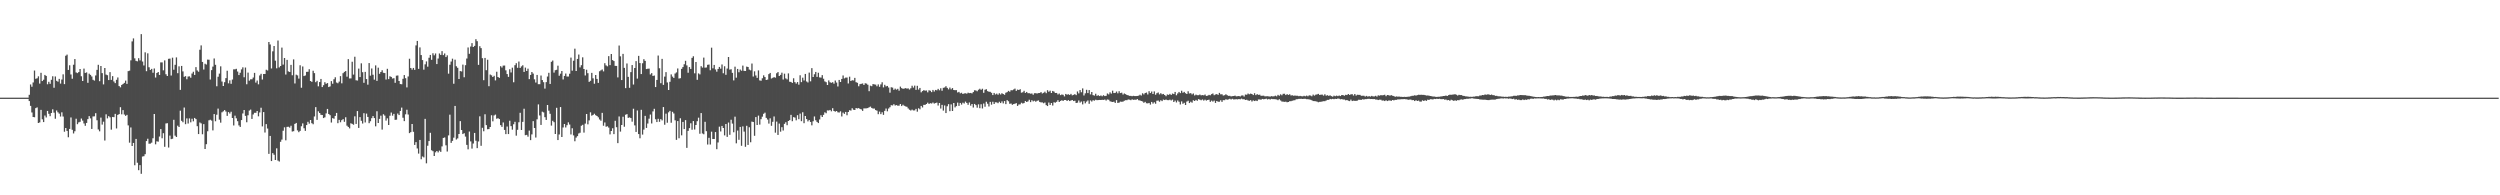 <?xml version="1.0" encoding="UTF-8"?>
<svg xmlns="http://www.w3.org/2000/svg" width="1920" height="150">
  <path d="M0 75.000h1v1.000H0zM1 75.000h1v1.000H1zM2 75.000h1v1.000H2zM3 75.000h1v1.000H3zM4 75.000h1v1.000H4zM5 75.000h1v1.000H5zM6 75.000h1v1.000H6zM7 75.000h1v1.000H7zM8 75.000h1v1.000H8zM9 75.000h1v1.000H9zM10 75.000h1v1.000H10zM11 75.000h1v1.000H11zM12 75.000h1v1.000H12zM13 75.000h1v1.000H13zM14 75.000h1v1.000H14zM15 75.000h1v1.000H15zM16 75.000h1v1.000H16zM17 75.000h1v1.000H17zM18 75.000h1v1.000H18zM19 75.000h1v1.000H19zM20 75.000h1v1.000H20zM21 75.000h1v1.000H21zM22 72.795h1v4.821H22zM23 64.864h1v16.419H23zM24 66.624h1v19.736H24zM25 63.309h1v26.545H25zM26 54.145h1v35.920H26zM27 60.519h1v22.513H27zM28 60.087h1v22.398H28zM29 58.639h1v35.806H29zM30 64.211h1v29.779H30zM31 55.911h1v28.476H31zM32 62.271h1v29.396H32zM33 61.256h1v32.506H33zM34 57.559h1v31.175H34zM35 58.333h1v31.861H35zM36 64.727h1v20.475H36zM37 62.838h1v24.542H37zM38 64.374h1v24.891H38zM39 61.279h1v25.488H39zM40 58.568h1v25.395H40zM41 67.395h1v19.145H41zM42 58.747h1v32.457H42zM43 62.075h1v22.783H43zM44 62.743h1v23.541H44zM45 60.581h1v26.714H45zM46 64.209h1v25.302H46zM47 61.108h1v25.164H47zM48 57.062h1v32.430H48zM49 64.627h1v36.570H49zM50 42.790h1v55.494H50zM51 41.932h1v58.647H51zM52 53.716h1v51.710H52zM53 50.103h1v48.911H53zM54 57.190h1v33.012H54zM55 60.482h1v39.212H55zM56 49.693h1v52.790H56zM57 45.386h1v55.436H57zM58 55.628h1v35.536H58zM59 56.173h1v39.223H59zM60 55.369h1v38.622H60zM61 52.997h1v40.556H61zM62 58.578h1v32.431H62zM63 62.191h1v30.423H63zM64 52.709h1v42.131H64zM65 56.022h1v40.577H65zM66 55.610h1v38.787H66zM67 63.567h1v27.920H67zM68 56.562h1v32.646H68zM69 57.500h1v33.430H69zM70 58.724h1v40.315H70zM71 61.271h1v28.181H71zM72 61.908h1v27.437H72zM73 57.943h1v29.007H73zM74 53.636h1v38.750H74zM75 49.763h1v49.647H75zM76 62.356h1v38.508H76zM77 50.681h1v39.631H77zM78 56.158h1v39.520H78zM79 64.793h1v28.670H79zM80 52.227h1v55.695H80zM81 57.285h1v30.497H81zM82 57.768h1v33.138H82zM83 61.469h1v27.723H83zM84 55.394h1v34.698H84zM85 61.331h1v38.250H85zM86 58.490h1v31.313H86zM87 62.558h1v27.435H87zM88 63.862h1v23.599H88zM89 61.291h1v37.380H89zM90 59.498h1v28.792H90zM91 66.122h1v21.461H91zM92 67.069h1v15.269H92zM93 65.208h1v22.597H93zM94 64.456h1v20.141H94zM95 63.665h1v24.292H95zM96 61.927h1v27.046H96zM97 64.433h1v23.807H97zM98 54.618h1v41.706H98zM99 54.249h1v55.317H99zM100 46.321h1v51.576H100zM101 31.784h1v80.337H101zM102 29.475h1v80.298H102zM103 44.783h1v82.134H103zM104 46.732h1v59.962H104zM105 47.128h1v77.842H105zM106 44.712h1v85.992H106zM107 46.390h1v80.439H107zM108 26.211h1v107.274H108zM109 47.260h1v72.957H109zM110 50.288h1v69.695H110zM111 40.213h1v78.197H111zM112 54.665h1v53.652H112zM113 40.934h1v65.608H113zM114 51.635h1v58.758H114zM115 53.684h1v56.576H115zM116 52.883h1v56.677H116zM117 55.876h1v50.313H117zM118 52.571h1v34.976H118zM119 59.523h1v51.306H119zM120 56.069h1v52.469H120zM121 55.293h1v53.484H121zM122 57.553h1v47.331H122zM123 47.926h1v51.220H123zM124 47.934h1v58.234H124zM125 54.003h1v48.311H125zM126 46.387h1v66.367H126zM127 57.035h1v37.801H127zM128 58.371h1v36.266H128zM129 45.160h1v68.158H129zM130 44.998h1v59.139H130zM131 57.988h1v48.874H131zM132 44.294h1v62.263H132zM133 53.556h1v38.471H133zM134 49.749h1v54.442H134zM135 44.086h1v61.134H135zM136 56.223h1v40.301H136zM137 50.929h1v46.624H137zM138 69.022h1v15.947H138zM139 50.651h1v42.118H139zM140 54.858h1v39.062H140zM141 58.968h1v23.593H141zM142 58.487h1v36.915H142zM143 60.901h1v30.022H143zM144 58.767h1v36.125H144zM145 58.618h1v32.311H145zM146 59.688h1v34.245H146zM147 56.474h1v34.689H147zM148 55.112h1v38.075H148zM149 57.531h1v33.038H149zM150 51.576h1v39.930H150zM151 54.098h1v42.846H151zM152 55.098h1v47.871H152zM153 38.206h1v55.862H153zM154 34.883h1v59.882H154zM155 47.575h1v55.558H155zM156 53.383h1v41.935H156zM157 48.936h1v65.496H157zM158 49.573h1v61.189H158zM159 45.762h1v55.059H159zM160 45.871h1v46.536H160zM161 61.069h1v30.886H161zM162 53.876h1v38.762H162zM163 51.137h1v49.003H163zM164 44.914h1v42.695H164zM165 49.763h1v43.364H165zM166 66.270h1v21.832H166zM167 58.940h1v24.473H167zM168 56.505h1v35.393H168zM169 50.955h1v43.250H169zM170 62.628h1v23.622H170zM171 66.034h1v19.467H171zM172 63.111h1v21.442H172zM173 59.985h1v25.693H173zM174 54.322h1v34.671H174zM175 63.985h1v22.108H175zM176 61.718h1v25.466H176zM177 64.373h1v21.450H177zM178 61.088h1v29.555H178zM179 53.225h1v43.146H179zM180 53.258h1v35.592H180zM181 52.843h1v38.019H181zM182 54.914h1v38.188H182zM183 57.628h1v38.684H183zM184 55.841h1v41.639H184zM185 53.314h1v38.911H185zM186 51.709h1v35.413H186zM187 59.323h1v25.149H187zM188 51.860h1v37.146H188zM189 64.726h1v29.182H189zM190 55.740h1v32.776H190zM191 61.966h1v22.906H191zM192 60.945h1v23.249H192zM193 60.888h1v30.443H193zM194 59.533h1v28.374H194zM195 55.983h1v30.626H195zM196 63.439h1v23.195H196zM197 61.840h1v23.413H197zM198 64.761h1v24.567H198zM199 57.978h1v28.398H199zM200 56.699h1v26.037H200zM201 61.107h1v35.976H201zM202 56.830h1v29.240H202zM203 56.786h1v44.973H203zM204 53.538h1v41.816H204zM205 54.107h1v44.616H205zM206 32.267h1v85.896H206zM207 34.162h1v70.219H207zM208 52.587h1v71.114H208zM209 39.441h1v78.172H209zM210 35.345h1v83.492H210zM211 46.597h1v76.290H211zM212 52.477h1v61.457H212zM213 31.107h1v92.228H213zM214 51.746h1v72.285H214zM215 50.708h1v58.170H215zM216 36.558h1v70.679H216zM217 49.612h1v50.784H217zM218 44.549h1v53.244H218zM219 57.231h1v50.534H219zM220 45.989h1v51.448H220zM221 54.853h1v42.457H221zM222 55.318h1v42.662H222zM223 49.813h1v46.743H223zM224 57.809h1v43.208H224zM225 45.604h1v55.142H225zM226 64.106h1v31.086H226zM227 57.343h1v37.046H227zM228 57.894h1v42.241H228zM229 60.381h1v41.150H229zM230 50.125h1v50.376H230zM231 67.396h1v29.598H231zM232 51.027h1v43.750H232zM233 58.435h1v40.089H233zM234 57.956h1v42.574H234zM235 55.193h1v40.863H235zM236 55.079h1v38.488H236zM237 53.168h1v41.825H237zM238 62.215h1v29.924H238zM239 62.889h1v31.719H239zM240 54.327h1v41.115H240zM241 56.146h1v33.293H241zM242 63.153h1v19.124H242zM243 62.057h1v30.013H243zM244 66.300h1v19.224H244zM245 63.026h1v23.761H245zM246 60.631h1v27.524H246zM247 66.871h1v21.475H247zM248 65.441h1v25.245H248zM249 63.121h1v26.983H249zM250 64.372h1v22.740H250zM251 63.814h1v19.851H251zM252 66.891h1v20.681H252zM253 66.345h1v22.153H253zM254 62.317h1v31.798H254zM255 64.289h1v26.425H255zM256 60.858h1v30.317H256zM257 59.316h1v29.717H257zM258 63.398h1v23.315H258zM259 63.973h1v30.651H259zM260 62.674h1v29.377H260zM261 58.460h1v35.452H261zM262 63.983h1v28.330H262zM263 56.222h1v35.259H263zM264 55.189h1v38.343H264zM265 54.601h1v35.474H265zM266 58.891h1v37.620H266zM267 45.391h1v52.114H267zM268 60.257h1v38.344H268zM269 60.229h1v34.439H269zM270 47.407h1v47.749H270zM271 57.292h1v38.528H271zM272 43.570h1v45.753H272zM273 61.635h1v33.536H273zM274 61.835h1v23.476H274zM275 52.679h1v45.553H275zM276 59.206h1v30.733H276zM277 48.643h1v44.140H277zM278 55.473h1v39.374H278zM279 63.610h1v23.307H279zM280 55.213h1v38.822H280zM281 60.724h1v26.503H281zM282 65.004h1v24.807H282zM283 48.432h1v46.207H283zM284 58.088h1v35.022H284zM285 52.559h1v38.226H285zM286 57.420h1v31.727H286zM287 61.192h1v29.484H287zM288 50.221h1v46.807H288zM289 62.128h1v23.331H289zM290 51.983h1v42.486H290zM291 56.669h1v34.596H291zM292 55.317h1v33.502H292zM293 53.983h1v45.573H293zM294 55.902h1v31.840H294zM295 56.134h1v32.642H295zM296 61.107h1v31.540H296zM297 52.824h1v38.038H297zM298 60.797h1v35.179H298zM299 58.581h1v30.301H299zM300 59.068h1v27.359H300zM301 60.312h1v28.513H301zM302 60.072h1v27.355H302zM303 63.613h1v28.457H303zM304 58.096h1v33.827H304zM305 57.947h1v29.271H305zM306 62.188h1v26.170H306zM307 64.562h1v20.656H307zM308 64.737h1v17.902H308zM309 60.542h1v29.862H309zM310 57.640h1v35.399H310zM311 60.042h1v27.779H311zM312 67.137h1v17.155H312zM313 58.723h1v29.234H313zM314 45.098h1v57.151H314zM315 52.204h1v49.285H315zM316 53.510h1v41.712H316zM317 52.188h1v49.014H317zM318 53.663h1v57.638H318zM319 34.873h1v74.306H319zM320 31.427h1v82.604H320zM321 52.893h1v65.094H321zM322 36.417h1v71.041H322zM323 42.271h1v80.029H323zM324 46.135h1v74.028H324zM325 53.502h1v67.397H325zM326 49.421h1v41.856H326zM327 47.171h1v78.256H327zM328 51.195h1v60.728H328zM329 44.342h1v63.993H329zM330 42.197h1v59.798H330zM331 45.926h1v69.477H331zM332 40.919h1v75.179H332zM333 42.507h1v77.315H333zM334 41.083h1v75.919H334zM335 49.189h1v66.769H335zM336 44.928h1v72.107H336zM337 41.047h1v74.602H337zM338 42.194h1v74.439H338zM339 39.255h1v73.165H339zM340 42.356h1v63.552H340zM341 41.080h1v64.514H341zM342 43.807h1v67.827H342zM343 42.513h1v73.873H343zM344 56.562h1v47.400H344zM345 49.739h1v38.324H345zM346 47.235h1v62.486H346zM347 45.081h1v63.124H347zM348 64.304h1v41.401H348zM349 45.815h1v35.560H349zM350 50.874h1v56.293H350zM351 52.081h1v54.193H351zM352 60.681h1v42.226H352zM353 54.556h1v38.491H353zM354 54.869h1v44.991H354zM355 49.614h1v53.348H355zM356 59.362h1v42.953H356zM357 50.096h1v54.825H357zM358 44.960h1v66.313H358zM359 36.477h1v78.209H359zM360 41.338h1v59.667H360zM361 35.737h1v72.846H361zM362 33.137h1v80.994H362zM363 36.118h1v74.101H363zM364 35.224h1v66.859H364zM365 30.114h1v77.973H365zM366 31.632h1v82.109H366zM367 49.831h1v58.813H367zM368 35.495h1v53.829H368zM369 36.973h1v75.016H369zM370 44.709h1v53.467H370zM371 61.582h1v39.256H371zM372 44.468h1v43.303H372zM373 53.905h1v42.202H373zM374 45.852h1v53.427H374zM375 66.186h1v32.958H375zM376 57.221h1v40.316H376zM377 57.861h1v30.674H377zM378 59.141h1v34.063H378zM379 58.207h1v30.486H379zM380 61.757h1v26.250H380zM381 55.074h1v36.106H381zM382 59.144h1v31.649H382zM383 59.814h1v31.609H383zM384 50.820h1v45.261H384zM385 51.860h1v45.584H385zM386 50.371h1v43.690H386zM387 50.353h1v49.422H387zM388 53.992h1v49.017H388zM389 56.904h1v40.269H389zM390 59.039h1v43.930H390zM391 53.183h1v39.559H391zM392 55.653h1v41.238H392zM393 51.992h1v47.600H393zM394 63.185h1v32.232H394zM395 50.085h1v43.479H395zM396 48.546h1v55.624H396zM397 52.082h1v47.629H397zM398 47.233h1v46.653H398zM399 52.193h1v34.444H399zM400 51.009h1v48.835H400zM401 50.113h1v43.459H401zM402 55.234h1v28.282H402zM403 51.943h1v51.889H403zM404 54.497h1v49.093H404zM405 52.755h1v52.216H405zM406 60.769h1v39.550H406zM407 57.540h1v50.105H407zM408 55.307h1v47.898H408zM409 56.512h1v36.515H409zM410 60.920h1v37.364H410zM411 63.386h1v42.244H411zM412 57.539h1v34.130H412zM413 64.643h1v15.558H413zM414 64.647h1v24.042H414zM415 57.987h1v37.970H415zM416 61.482h1v24.298H416zM417 63.146h1v23.195H417zM418 68.058h1v21.970H418zM419 63.099h1v29.008H419zM420 58.758h1v21.896H420zM421 55.916h1v29.092H421zM422 64.469h1v22.912H422zM423 47.443h1v49.024H423zM424 46.487h1v46.290H424zM425 55.777h1v38.057H425zM426 53.928h1v48.976H426zM427 53.591h1v29.201H427zM428 50.449h1v57.128H428zM429 58.165h1v45.113H429zM430 56.598h1v25.619H430zM431 54.532h1v50.703H431zM432 61.023h1v36.858H432zM433 58.340h1v36.894H433zM434 56.483h1v41.434H434zM435 58.774h1v37.380H435zM436 58.762h1v35.203H436zM437 56.640h1v39.021H437zM438 44.215h1v59.055H438zM439 54.286h1v44.234H439zM440 46.660h1v57.313H440zM441 37.378h1v71.121H441zM442 54.549h1v51.149H442zM443 45.285h1v59.288H443zM444 41.894h1v60.603H444zM445 51.739h1v50.206H445zM446 50.063h1v46.501H446zM447 44.026h1v51.801H447zM448 52.982h1v48.849H448zM449 57.961h1v36.940H449zM450 53.546h1v34.026H450zM451 56.204h1v39.262H451zM452 62.899h1v29.571H452zM453 62.065h1v24.200H453zM454 55.951h1v32.890H454zM455 60.155h1v28.132H455zM456 64.294h1v23.033H456zM457 57.596h1v30.856H457zM458 60.634h1v28.440H458zM459 63.656h1v26.453H459zM460 54.751h1v36.975H460zM461 54.005h1v38.723H461zM462 53.339h1v33.343H462zM463 54.817h1v41.762H463zM464 48.561h1v45.506H464zM465 50.231h1v47.075H465zM466 50.966h1v45.981H466zM467 43.123h1v54.851H467zM468 50.016h1v53.225H468zM469 41.490h1v59.122H469zM470 46.155h1v52.344H470zM471 46.919h1v56.088H471zM472 50.584h1v42.208H472zM473 50.612h1v47.073H473zM474 59.419h1v50.498H474zM475 34.961h1v54.492H475zM476 43.243h1v57.842H476zM477 61.482h1v34.518H477zM478 41.359h1v48.269H478zM479 52.107h1v45.203H479zM480 67.662h1v20.462H480zM481 48.750h1v38.909H481zM482 59.037h1v31.471H482zM483 67.456h1v22.716H483zM484 55.402h1v35.281H484zM485 49.980h1v43.479H485zM486 64.903h1v18.588H486zM487 52.244h1v44.078H487zM488 46.930h1v54.413H488zM489 60.353h1v24.488H489zM490 42.930h1v60.039H490zM491 48.443h1v57.744H491zM492 56.893h1v27.440H492zM493 48.586h1v54.799H493zM494 45.480h1v54.066H494zM495 46.761h1v42.223H495zM496 53.060h1v45.211H496zM497 52.813h1v42.038H497zM498 52.671h1v38.483H498zM499 57.190h1v30.752H499zM500 56.158h1v38.654H500zM501 58.304h1v27.257H501zM502 58.017h1v25.559H502zM503 66.858h1v24.756H503zM504 61.370h1v32.376H504zM505 42.652h1v48.595H505zM506 52.423h1v41.127H506zM507 63.892h1v27.607H507zM508 45.209h1v47.277H508zM509 65.164h1v17.054H509zM510 58.819h1v36.970H510zM511 55.387h1v31.898H511zM512 63.320h1v30.942H512zM513 69.115h1v17.149H513zM514 62.838h1v22.295H514zM515 57.118h1v37.147H515zM516 58.829h1v27.056H516zM517 59.833h1v27.293H517zM518 56.465h1v35.973H518zM519 55.587h1v51.827H519zM520 52.556h1v40.428H520zM521 60.309h1v45.872H521zM522 60.073h1v30.779H522zM523 52.868h1v51.088H523zM524 51.501h1v42.138H524zM525 49.356h1v49.783H525zM526 46.711h1v45.553H526zM527 50.237h1v63.319H527zM528 55.862h1v44.623H528zM529 51.532h1v46.869H529zM530 52.937h1v41.717H530zM531 44.425h1v55.194H531zM532 43.214h1v49.747H532zM533 56.304h1v43.159H533zM534 47.614h1v48.389H534zM535 61.287h1v31.813H535zM536 56.374h1v33.976H536zM537 57.145h1v45.580H537zM538 50.858h1v35.958H538zM539 51.931h1v50.592H539zM540 44.254h1v58.853H540zM541 51.960h1v41.591H541zM542 51.812h1v48.935H542zM543 49.750h1v61.240H543zM544 49.586h1v56.238H544zM545 53.977h1v57.016H545zM546 36.622h1v64.490H546zM547 52.504h1v54.248H547zM548 49.885h1v56.872H548zM549 53.373h1v48.076H549zM550 55.034h1v59.546H550zM551 52.917h1v56.489H551zM552 51.397h1v45.892H552zM553 52.727h1v48.247H553zM554 49.485h1v47.229H554zM555 56.285h1v42.006H555zM556 50.892h1v53.090H556zM557 57.465h1v37.788H557zM558 52.660h1v52.466H558zM559 43.787h1v50.295H559zM560 53.465h1v50.059H560zM561 53.180h1v38.763H561zM562 55.948h1v38.989H562zM563 61.763h1v39.798H563zM564 51.197h1v38.409H564zM565 59.651h1v50.452H565zM566 52.966h1v47.300H566zM567 55.523h1v51.830H567zM568 53.400h1v44.076H568zM569 54.323h1v57.645H569zM570 50.363h1v46.690H570zM571 54.409h1v46.660H571zM572 54.530h1v58.227H572zM573 51.161h1v45.434H573zM574 51.466h1v59.868H574zM575 53.460h1v44.286H575zM576 54.012h1v55.239H576zM577 48.785h1v44.600H577zM578 58.794h1v34.880H578zM579 54.786h1v49.488H579zM580 57.974h1v31.957H580zM581 59.781h1v36.233H581zM582 54.055h1v34.749H582zM583 61.752h1v33.950H583zM584 61.986h1v29.561H584zM585 60.083h1v29.540H585zM586 57.856h1v29.548H586zM587 59.203h1v27.351H587zM588 61.423h1v29.088H588zM589 61.130h1v30.697H589zM590 56.952h1v37.964H590zM591 55.990h1v34.871H591zM592 60.329h1v36.264H592zM593 59.767h1v33.763H593zM594 59.254h1v30.201H594zM595 59.652h1v42.241H595zM596 56.246h1v37.125H596zM597 55.326h1v48.320H597zM598 58.383h1v36.525H598zM599 57.516h1v43.590H599zM600 55.834h1v41.836H600zM601 61.083h1v39.150H601zM602 56.592h1v38.531H602zM603 60.234h1v33.643H603zM604 60.959h1v35.199H604zM605 56.353h1v36.568H605zM606 62.758h1v29.481H606zM607 62.912h1v25.325H607zM608 63.679h1v29.428H608zM609 60.084h1v29.856H609zM610 63.054h1v27.250H610zM611 64.222h1v28.175H611zM612 63.035h1v25.457H612zM613 65.017h1v26.522H613zM614 57.791h1v29.479H614zM615 63.089h1v29.968H615zM616 59.640h1v26.568H616zM617 61.812h1v32.794H617zM618 56.761h1v32.351H618zM619 62.582h1v28.842H619zM620 63.324h1v29.913H620zM621 55.765h1v36.456H621zM622 62.456h1v31.171H622zM623 52.311h1v43.939H623zM624 59.161h1v33.971H624zM625 57.017h1v32.430H625zM626 55.228h1v37.143H626zM627 59.040h1v34.609H627zM628 55.836h1v38.700H628zM629 59.447h1v32.280H629zM630 59.608h1v28.921H630zM631 57.681h1v32.179H631zM632 60.487h1v27.753H632zM633 62.530h1v23.739H633zM634 63.110h1v23.874H634zM635 65.292h1v19.508H635zM636 61.750h1v23.137H636zM637 63.185h1v21.259H637zM638 63.572h1v21.910H638zM639 63.107h1v19.965H639zM640 64.234h1v21.003H640zM641 61.845h1v23.931H641zM642 63.387h1v21.881H642zM643 66.406h1v19.853H643zM644 61.387h1v25.044H644zM645 62.959h1v22.540H645zM646 60.638h1v28.796H646zM647 57.959h1v28.502H647zM648 60.194h1v27.257H648zM649 59.619h1v26.324H649zM650 59.562h1v28.943H650zM651 64.088h1v21.928H651zM652 58.899h1v25.735H652zM653 62.223h1v22.723H653zM654 61.616h1v21.542H654zM655 61.775h1v22.482H655zM656 59.812h1v24.678H656zM657 63.150h1v19.866H657zM658 63.587h1v19.696H658zM659 66.236h1v16.778H659zM660 64.594h1v19.043H660zM661 64.384h1v19.629H661zM662 64.098h1v21.030H662zM663 65.304h1v17.959H663zM664 63.970h1v19.303H664zM665 64.215h1v18.959H665zM666 65.074h1v17.921H666zM667 70.030h1v12.344H667zM668 65.805h1v16.077H668zM669 66.208h1v16.676H669zM670 64.542h1v18.854H670zM671 64.813h1v18.526H671zM672 64.971h1v19.550H672zM673 66.276h1v18.727H673zM674 64.834h1v22.876H674zM675 66.657h1v19.074H675zM676 64.802h1v22.843H676zM677 63.202h1v23.041H677zM678 67.097h1v21.144H678zM679 65.143h1v19.997H679zM680 66.344h1v17.029H680zM681 65.978h1v19.529H681zM682 67.249h1v16.121H682zM683 71.145h1v11.206H683zM684 67.003h1v13.808H684zM685 67.278h1v13.720H685zM686 68.951h1v11.093H686zM687 68.032h1v13.026H687zM688 68.874h1v11.801H688zM689 68.181h1v13.007H689zM690 69.618h1v11.542H690zM691 66.490h1v13.398H691zM692 67.699h1v13.775H692zM693 68.208h1v12.208H693zM694 67.987h1v13.262H694zM695 67.671h1v14.038H695zM696 68.060h1v13.961H696zM697 67.875h1v15.442H697zM698 68.775h1v15.498H698zM699 67.765h1v17.106H699zM700 65.858h1v18.322H700zM701 67.299h1v17.517H701zM702 65.752h1v19.051H702zM703 69.011h1v14.614H703zM704 65.904h1v19.854H704zM705 68.824h1v14.326H705zM706 67.532h1v16.436H706zM707 70.927h1v10.422H707zM708 69.947h1v12.572H708zM709 69.199h1v11.358H709zM710 69.637h1v10.898H710zM711 69.473h1v10.374H711zM712 70.917h1v7.946H712zM713 69.348h1v10.464H713zM714 69.703h1v9.543H714zM715 70.739h1v8.780H715zM716 69.067h1v9.656H716zM717 70.323h1v9.224H717zM718 69.084h1v10.051H718zM719 69.367h1v9.437H719zM720 68.259h1v12.766H720zM721 69.307h1v9.789H721zM722 67.781h1v15.586H722zM723 69.677h1v10.866H723zM724 67.455h1v17.512H724zM725 67.175h1v13.807H725zM726 66.192h1v20.661H726zM727 67.463h1v14.157H727zM728 68.647h1v11.320H728zM729 67.244h1v18.164H729zM730 68.583h1v11.573H730zM731 67.648h1v17.611H731zM732 69.120h1v10.007H732zM733 69.254h1v13.205H733zM734 69.216h1v12.271H734zM735 70.999h1v7.800H735zM736 70.539h1v10.771H736zM737 71.692h1v7.359H737zM738 71.243h1v9.109H738zM739 72.175h1v6.682H739zM740 71.737h1v7.782H740zM741 71.641h1v6.380H741zM742 71.944h1v7.125H742zM743 71.190h1v9.294H743zM744 71.548h1v7.146H744zM745 71.386h1v9.775H745zM746 71.737h1v8.112H746zM747 70.712h1v11.852H747zM748 69.326h1v10.515H748zM749 69.454h1v11.266H749zM750 70.071h1v12.639H750zM751 68.912h1v11.205H751zM752 68.155h1v14.924H752zM753 68.966h1v11.128H753zM754 68.153h1v15.167H754zM755 71.250h1v8.278H755zM756 68.913h1v13.049H756zM757 68.520h1v9.633H757zM758 70.003h1v9.661H758zM759 70.434h1v11.321H759zM760 70.508h1v7.749H760zM761 71.277h1v9.124H761zM762 73.015h1v5.107H762zM763 71.383h1v8.474H763zM764 72.557h1v5.959H764zM765 71.884h1v6.763H765zM766 72.777h1v6.485H766zM767 71.608h1v6.548H767zM768 72.559h1v6.592H768zM769 71.557h1v6.295H769zM770 72.179h1v7.234H770zM771 72.807h1v4.793H771zM772 71.215h1v8.768H772zM773 70.733h1v6.190H773zM774 69.785h1v7.977H774zM775 70.453h1v9.246H775zM776 69.296h1v10.212H776zM777 69.330h1v11.176H777zM778 68.713h1v11.214H778zM779 68.037h1v11.641H779zM780 69.767h1v9.434H780zM781 68.823h1v12.514H781zM782 69.140h1v11.141H782zM783 68.505h1v11.610H783zM784 71.160h1v7.759H784zM785 70.839h1v8.658H785zM786 69.724h1v9.429H786zM787 71.396h1v6.225H787zM788 70.595h1v7.717H788zM789 71.578h1v6.281H789zM790 71.582h1v4.988H790zM791 71.912h1v6.510H791zM792 71.795h1v5.168H792zM793 72.779h1v5.104H793zM794 71.571h1v5.789H794zM795 71.590h1v6.541H795zM796 71.848h1v5.573H796zM797 71.472h1v5.614H797zM798 71.443h1v6.827H798zM799 70.702h1v7.945H799zM800 71.767h1v6.869H800zM801 71.252h1v8.074H801zM802 70.390h1v8.382H802zM803 71.564h1v9.180H803zM804 69.283h1v12.162H804zM805 70.429h1v8.292H805zM806 69.623h1v10.941H806zM807 71.445h1v7.679H807zM808 69.833h1v11.229H808zM809 70.346h1v8.194H809zM810 71.411h1v7.446H810zM811 71.373h1v6.821H811zM812 72.555h1v4.381H812zM813 71.846h1v6.490H813zM814 73.054h1v4.482H814zM815 72.543h1v4.469H815zM816 72.820h1v4.700H816zM817 74.033h1v2.771H817zM818 72.160h1v4.643H818zM819 72.698h1v4.864H819zM820 72.391h1v4.462H820zM821 72.920h1v4.684H821zM822 72.106h1v5.094H822zM823 73.193h1v3.598H823zM824 72.853h1v4.762H824zM825 72.270h1v5.116H825zM826 73.055h1v6.055H826zM827 70.225h1v8.613H827zM828 71.705h1v5.469H828zM829 69.173h1v9.617H829zM830 70.878h1v7.084H830zM831 67.865h1v12.331H831zM832 73.334h1v4.380H832zM833 71.700h1v7.662H833zM834 68.978h1v9.032H834zM835 71.467h1v5.681H835zM836 69.163h1v10.538H836zM837 72.473h1v4.639H837zM838 70.670h1v7.299H838zM839 73.043h1v3.897H839zM840 73.401h1v3.900H840zM841 72.007h1v4.592H841zM842 73.550h1v3.413H842zM843 73.181h1v3.667H843zM844 73.795h1v2.958H844zM845 73.327h1v3.497H845zM846 73.938h1v2.715H846zM847 73.117h1v3.612H847zM848 73.781h1v2.678H848zM849 73.580h1v3.621H849zM850 71.762h1v4.616H850zM851 72.478h1v4.115H851zM852 70.923h1v6.862H852zM853 71.880h1v6.261H853zM854 69.631h1v8.708H854zM855 71.482h1v6.591H855zM856 71.328h1v7.715H856zM857 70.292h1v6.634H857zM858 71.699h1v7.373H858zM859 70.022h1v8.793H859zM860 71.491h1v6.519H860zM861 71.164h1v7.041H861zM862 72.582h1v5.451H862zM863 71.794h1v5.595H863zM864 72.315h1v4.650H864zM865 72.962h1v3.976H865zM866 73.218h1v3.155H866zM867 73.617h1v2.937H867zM868 73.630h1v3.322H868zM869 73.873h1v2.436H869zM870 73.600h1v3.104H870zM871 73.803h1v2.767H871zM872 73.756h1v2.903H872zM873 73.661h1v2.430H873zM874 73.457h1v3.523H874zM875 72.754h1v4.423H875zM876 73.386h1v4.198H876zM877 71.609h1v6.312H877zM878 72.495h1v6.447H878zM879 71.410h1v6.799H879zM880 71.068h1v8.234H880zM881 72.530h1v6.892H881zM882 70.028h1v9.030H882zM883 71.486h1v8.862H883zM884 70.320h1v7.975H884zM885 72.208h1v7.365H885zM886 70.204h1v8.362H886zM887 72.742h1v6.903H887zM888 71.590h1v5.754H888zM889 71.016h1v6.213H889zM890 72.496h1v5.642H890zM891 71.559h1v5.424H891zM892 72.443h1v5.208H892zM893 72.147h1v4.365H893zM894 72.976h1v3.852H894zM895 73.888h1v2.533H895zM896 72.574h1v4.312H896zM897 72.854h1v4.118H897zM898 72.115h1v4.454H898zM899 72.885h1v4.286H899zM900 71.855h1v4.654H900zM901 72.233h1v6.100H901zM902 70.621h1v6.620H902zM903 73.153h1v5.557H903zM904 71.780h1v5.379H904zM905 70.608h1v7.500H905zM906 71.549h1v8.685H906zM907 69.671h1v8.206H907zM908 71.238h1v8.498H908zM909 70.573h1v8.360H909zM910 71.585h1v9.064H910zM911 72.189h1v5.822H911zM912 70.085h1v7.258H912zM913 71.806h1v7.336H913zM914 71.525h1v6.603H914zM915 72.518h1v6.344H915zM916 71.793h1v5.187H916zM917 73.328h1v4.240H917zM918 72.651h1v4.060H918zM919 73.097h1v4.295H919zM920 73.108h1v3.014H920zM921 72.625h1v3.908H921zM922 73.196h1v3.790H922zM923 72.999h1v3.387H923zM924 73.233h1v4.050H924zM925 72.588h1v3.948H925zM926 73.690h1v3.547H926zM927 73.456h1v3.339H927zM928 72.856h1v3.699H928zM929 73.149h1v5.093H929zM930 72.317h1v4.951H930zM931 71.790h1v6.217H931zM932 73.117h1v4.122H932zM933 72.524h1v6.507H933zM934 72.250h1v5.324H934zM935 72.882h1v5.235H935zM936 71.343h1v6.800H936zM937 72.449h1v4.545H937zM938 72.392h1v5.845H938zM939 73.392h1v3.505H939zM940 73.116h1v3.841H940zM941 72.417h1v3.831H941zM942 73.090h1v3.483H942zM943 73.638h1v2.688H943zM944 73.561h1v2.323H944zM945 74.024h1v2.364H945zM946 73.809h1v2.072H946zM947 73.747h1v2.650H947zM948 73.434h1v2.843H948zM949 73.993h1v2.204H949zM950 73.881h1v2.436H950zM951 73.703h1v2.328H951zM952 74.068h1v2.204H952zM953 73.366h1v2.359H953zM954 73.251h1v2.967H954zM955 74.141h1v2.069H955zM956 72.621h1v4.188H956zM957 72.775h1v3.844H957zM958 71.857h1v5.304H958zM959 72.411h1v4.982H959zM960 71.911h1v5.003H960zM961 72.210h1v5.793H961zM962 73.026h1v4.072H962zM963 71.557h1v6.064H963zM964 73.046h1v4.137H964zM965 72.311h1v5.306H965zM966 72.836h1v3.576H966zM967 72.713h1v3.683H967zM968 73.570h1v3.011H968zM969 73.526h1v2.453H969zM970 73.455h1v2.796H970zM971 73.979h1v2.117H971zM972 73.941h1v1.831H972zM973 73.875h1v2.512H973zM974 74.015h1v1.945H974zM975 74.207h1v2.221H975zM976 73.813h1v2.121H976zM977 74.059h1v2.063H977zM978 73.918h1v2.218H978zM979 73.488h1v2.731H979zM980 73.978h1v2.431H980zM981 72.869h1v4.065H981zM982 73.511h1v2.673H982zM983 72.471h1v4.670H983zM984 73.157h1v4.817H984zM985 72.035h1v6.049H985zM986 71.971h1v6.255H986zM987 73.030h1v5.036H987zM988 72.282h1v6.255H988zM989 72.894h1v5.426H989zM990 72.414h1v5.307H990zM991 73.339h1v4.373H991zM992 73.157h1v4.197H992zM993 73.516h1v3.611H993zM994 73.391h1v3.575H994zM995 73.546h1v2.687H995zM996 73.511h1v2.666H996zM997 73.862h1v2.065H997zM998 73.624h1v2.315H998zM999 73.883h1v1.999H999zM1000 73.962h1v2.047H1000zM1001 73.559h1v2.340H1001zM1002 73.922h1v1.947H1002zM1003 73.405h1v2.787H1003zM1004 73.939h1v2.257H1004zM1005 73.220h1v3.169H1005zM1006 73.364h1v3.237H1006zM1007 73.953h1v3.049H1007zM1008 72.655h1v4.969H1008zM1009 73.430h1v4.231H1009zM1010 72.718h1v5.061H1010zM1011 72.511h1v5.581H1011zM1012 72.091h1v6.430H1012zM1013 72.885h1v5.366H1013zM1014 72.687h1v5.511H1014zM1015 72.670h1v5.231H1015zM1016 73.435h1v4.309H1016zM1017 72.372h1v5.342H1017zM1018 73.452h1v3.747H1018zM1019 73.088h1v3.626H1019zM1020 73.635h1v3.076H1020zM1021 73.215h1v2.762H1021zM1022 73.851h1v2.382H1022zM1023 74.226h1v1.709H1023zM1024 73.489h1v2.678H1024zM1025 73.881h1v1.978H1025zM1026 73.417h1v2.620H1026zM1027 73.833h1v1.774H1027zM1028 73.375h1v2.468H1028zM1029 73.773h1v2.509H1029zM1030 72.951h1v3.130H1030zM1031 73.073h1v3.377H1031zM1032 73.532h1v2.915H1032zM1033 72.790h1v4.270H1033zM1034 73.022h1v3.765H1034zM1035 72.193h1v5.160H1035zM1036 72.919h1v4.729H1036zM1037 72.439h1v4.065H1037zM1038 72.333h1v5.309H1038zM1039 73.371h1v3.927H1039zM1040 72.203h1v5.254H1040zM1041 73.417h1v4.046H1041zM1042 72.751h1v4.501H1042zM1043 72.870h1v3.724H1043zM1044 72.847h1v3.823H1044zM1045 73.592h1v3.094H1045zM1046 73.499h1v2.728H1046zM1047 73.521h1v2.941H1047zM1048 74.151h1v1.976H1048zM1049 73.628h1v2.513H1049zM1050 74.174h1v1.769H1050zM1051 73.839h1v2.047H1051zM1052 74.192h1v1.882H1052zM1053 73.646h1v2.391H1053zM1054 74.056h1v2.080H1054zM1055 74.051h1v2.020H1055zM1056 73.569h1v2.886H1056zM1057 74.181h1v2.307H1057zM1058 73.223h1v3.640H1058zM1059 73.455h1v3.094H1059zM1060 73.042h1v3.575H1060zM1061 73.205h1v4.073H1061zM1062 73.085h1v4.058H1062zM1063 72.781h1v4.853H1063zM1064 73.878h1v3.131H1064zM1065 72.945h1v4.671H1065zM1066 73.138h1v4.095H1066zM1067 73.459h1v3.723H1067zM1068 73.086h1v4.404H1068zM1069 73.514h1v3.293H1069zM1070 73.789h1v3.343H1070zM1071 74.318h1v2.363H1071zM1072 74.033h1v2.667H1072zM1073 74.225h1v2.091H1073zM1074 74.149h1v2.189H1074zM1075 74.359h1v1.940H1075zM1076 74.319h1v1.866H1076zM1077 74.501h1v1.677H1077zM1078 74.325h1v1.764H1078zM1079 74.426h1v1.826H1079zM1080 74.396h1v1.913H1080zM1081 74.217h1v2.438H1081zM1082 74.187h1v2.301H1082zM1083 73.869h1v2.593H1083zM1084 73.571h1v3.398H1084zM1085 73.548h1v3.321H1085zM1086 73.177h1v4.451H1086zM1087 73.426h1v3.552H1087zM1088 73.071h1v4.507H1088zM1089 72.731h1v4.522H1089zM1090 72.867h1v5.165H1090zM1091 72.779h1v5.270H1091zM1092 72.865h1v4.194H1092zM1093 72.855h1v4.721H1093zM1094 73.076h1v3.948H1094zM1095 73.355h1v4.112H1095zM1096 73.310h1v3.238H1096zM1097 73.476h1v3.278H1097zM1098 73.733h1v2.472H1098zM1099 73.880h1v2.335H1099zM1100 74.153h1v2.244H1100zM1101 74.158h1v1.781H1101zM1102 74.321h1v1.752H1102zM1103 74.459h1v1.361H1103zM1104 74.301h1v1.709H1104zM1105 74.278h1v1.569H1105zM1106 74.095h1v2.022H1106zM1107 73.996h1v2.194H1107zM1108 73.719h1v2.366H1108zM1109 73.657h1v2.912H1109zM1110 73.351h1v3.099H1110zM1111 73.730h1v3.257H1111zM1112 73.080h1v3.722H1112zM1113 72.694h1v4.705H1113zM1114 72.816h1v3.785H1114zM1115 72.639h1v4.380H1115zM1116 72.531h1v4.914H1116zM1117 72.320h1v4.732H1117zM1118 72.767h1v4.629H1118zM1119 73.369h1v3.522H1119zM1120 72.829h1v4.161H1120zM1121 73.008h1v3.488H1121zM1122 73.012h1v3.350H1122zM1123 73.571h1v3.043H1123zM1124 73.691h1v2.438H1124zM1125 73.965h1v2.104H1125zM1126 74.028h1v1.782H1126zM1127 74.213h1v1.643H1127zM1128 74.339h1v1.315H1128zM1129 74.273h1v1.412H1129zM1130 74.370h1v1.000H1130zM1131 74.189h1v1.481H1131zM1132 74.209h1v1.580H1132zM1133 73.901h1v1.966H1133zM1134 73.859h1v2.144H1134zM1135 73.949h1v2.103H1135zM1136 73.391h1v2.976H1136zM1137 73.356h1v3.110H1137zM1138 72.984h1v3.576H1138zM1139 73.041h1v3.558H1139zM1140 72.555h1v3.978H1140zM1141 72.752h1v3.991H1141zM1142 72.511h1v4.349H1142zM1143 72.522h1v4.379H1143zM1144 72.943h1v3.685H1144zM1145 72.621h1v3.943H1145zM1146 73.060h1v3.413H1146zM1147 73.108h1v3.433H1147zM1148 73.617h1v2.813H1148zM1149 73.583h1v2.514H1149zM1150 73.920h1v1.974H1150zM1151 73.968h1v1.818H1151zM1152 74.030h1v1.615H1152zM1153 74.266h1v1.261H1153zM1154 74.264h1v1.407H1154zM1155 74.409h1v1.072H1155zM1156 74.309h1v1.328H1156zM1157 74.433h1v1.084H1157zM1158 74.186h1v1.653H1158zM1159 74.171h1v1.475H1159zM1160 74.016h1v1.783H1160zM1161 73.939h1v2.122H1161zM1162 73.596h1v2.231H1162zM1163 73.521h1v2.972H1163zM1164 73.614h1v2.564H1164zM1165 73.252h1v3.461H1165zM1166 73.271h1v3.219H1166zM1167 72.981h1v3.941H1167zM1168 73.015h1v3.864H1168zM1169 73.072h1v3.313H1169zM1170 73.130h1v3.725H1170zM1171 73.137h1v3.344H1171zM1172 73.354h1v3.351H1172zM1173 73.525h1v2.677H1173zM1174 73.598h1v2.759H1174zM1175 73.801h1v2.040H1175zM1176 73.978h1v1.766H1176zM1177 74.251h1v1.677H1177zM1178 74.345h1v1.232H1178zM1179 74.507h1v1.156H1179zM1180 74.580h1v1.000H1180zM1181 74.483h1v1.077H1181zM1182 74.595h1v1.000H1182zM1183 74.472h1v1.170H1183zM1184 74.433h1v1.259H1184zM1185 74.170h1v1.434H1185zM1186 74.142h1v1.836H1186zM1187 73.905h1v2.038H1187zM1188 73.742h1v2.678H1188zM1189 73.780h1v2.382H1189zM1190 73.359h1v3.452H1190zM1191 73.368h1v3.080H1191zM1192 73.247h1v3.321H1192zM1193 73.191h1v3.908H1193zM1194 72.955h1v3.591H1194zM1195 73.196h1v3.883H1195zM1196 73.291h1v3.276H1196zM1197 73.276h1v3.658H1197zM1198 73.438h1v2.812H1198zM1199 73.425h1v2.944H1199zM1200 73.793h1v2.683H1200zM1201 73.953h1v2.054H1201zM1202 74.167h1v1.862H1202zM1203 74.298h1v1.355H1203zM1204 74.220h1v1.471H1204zM1205 74.425h1v1.141H1205zM1206 74.434h1v1.090H1206zM1207 74.468h1v1.000H1207zM1208 74.381h1v1.187H1208zM1209 74.382h1v1.287H1209zM1210 74.170h1v1.559H1210zM1211 74.309h1v1.597H1211zM1212 74.114h1v1.789H1212zM1213 73.734h1v2.479H1213zM1214 73.742h1v2.516H1214zM1215 73.393h1v3.046H1215zM1216 73.450h1v3.281H1216zM1217 72.986h1v3.449H1217zM1218 73.242h1v3.615H1218zM1219 73.549h1v3.015H1219zM1220 72.951h1v4.119H1220zM1221 73.253h1v3.254H1221zM1222 72.977h1v3.783H1222zM1223 73.369h1v2.946H1223zM1224 73.328h1v3.007H1224zM1225 73.710h1v2.813H1225zM1226 73.678h1v2.364H1226zM1227 73.965h1v2.019H1227zM1228 74.063h1v1.709H1228zM1229 74.102h1v1.585H1229zM1230 74.326h1v1.255H1230zM1231 74.305h1v1.256H1231zM1232 74.455h1v1.074H1232zM1233 74.369h1v1.143H1233zM1234 74.381h1v1.171H1234zM1235 74.570h1v1.051H1235zM1236 74.151h1v1.563H1236zM1237 74.150h1v1.677H1237zM1238 73.825h1v2.198H1238zM1239 73.846h1v2.186H1239zM1240 73.381h1v2.713H1240zM1241 73.472h1v2.808H1241zM1242 73.066h1v3.253H1242zM1243 73.178h1v3.358H1243zM1244 73.374h1v3.054H1244zM1245 72.931h1v3.640H1245zM1246 73.217h1v3.104H1246zM1247 72.974h1v3.453H1247zM1248 73.466h1v3.030H1248zM1249 73.211h1v3.079H1249zM1250 73.631h1v2.611H1250zM1251 73.673h1v2.365H1251zM1252 73.600h1v2.338H1252zM1253 74.051h1v1.656H1253zM1254 74.020h1v1.580H1254zM1255 74.329h1v1.277H1255zM1256 74.296h1v1.195H1256zM1257 74.470h1v1.000H1257zM1258 74.423h1v1.000H1258zM1259 74.450h1v1.000H1259zM1260 74.502h1v1.000H1260zM1261 74.336h1v1.165H1261zM1262 74.364h1v1.041H1262zM1263 74.095h1v1.562H1263zM1264 74.123h1v1.590H1264zM1265 73.704h1v2.284H1265zM1266 73.836h1v2.256H1266zM1267 73.833h1v2.535H1267zM1268 73.381h1v2.951H1268zM1269 73.607h1v2.986H1269zM1270 73.146h1v3.470H1270zM1271 73.505h1v3.093H1271zM1272 73.107h1v3.671H1272zM1273 73.552h1v2.964H1273zM1274 73.525h1v3.115H1274zM1275 73.249h1v3.159H1275zM1276 73.755h1v2.643H1276zM1277 73.613h1v2.443H1277zM1278 74.056h1v2.004H1278zM1279 73.984h1v2.014H1279zM1280 74.341h1v1.389H1280zM1281 74.320h1v1.338H1281zM1282 74.593h1v1.000H1282zM1283 74.559h1v1.000H1283zM1284 74.483h1v1.000H1284zM1285 74.638h1v1.000H1285zM1286 74.511h1v1.000H1286zM1287 74.586h1v1.000H1287zM1288 74.339h1v1.236H1288zM1289 74.381h1v1.240H1289zM1290 74.361h1v1.601H1290zM1291 74.063h1v1.905H1291zM1292 74.108h1v2.279H1292zM1293 73.641h1v2.388H1293zM1294 73.801h1v2.578H1294zM1295 73.441h1v3.359H1295zM1296 73.663h1v2.958H1296zM1297 73.202h1v3.766H1297zM1298 73.296h1v3.429H1298zM1299 73.589h1v3.377H1299zM1300 73.403h1v3.181H1300zM1301 73.769h1v2.454H1301zM1302 73.560h1v3.125H1302zM1303 73.989h1v2.296H1303zM1304 73.999h1v2.327H1304zM1305 74.271h1v1.620H1305zM1306 74.352h1v1.488H1306zM1307 74.340h1v1.213H1307zM1308 74.593h1v1.000H1308zM1309 74.616h1v1.000H1309zM1310 74.737h1v1.000H1310zM1311 74.697h1v1.000H1311zM1312 74.741h1v1.000H1312zM1313 74.615h1v1.000H1313zM1314 74.622h1v1.000H1314zM1315 74.504h1v1.364H1315zM1316 74.323h1v1.586H1316zM1317 74.251h1v1.656H1317zM1318 73.981h1v2.391H1318zM1319 73.840h1v2.503H1319zM1320 73.624h1v3.131H1320zM1321 73.655h1v2.955H1321zM1322 73.666h1v3.385H1322zM1323 73.464h1v3.305H1323zM1324 73.493h1v3.526H1324zM1325 73.389h1v3.653H1325zM1326 73.605h1v3.051H1326zM1327 73.606h1v3.303H1327zM1328 73.802h1v2.661H1328zM1329 73.782h1v2.714H1329zM1330 73.846h1v2.235H1330zM1331 74.136h1v1.918H1331zM1332 74.286h1v1.398H1332zM1333 74.431h1v1.283H1333zM1334 74.536h1v1.138H1334zM1335 74.630h1v1.000H1335zM1336 74.715h1v1.000H1336zM1337 74.694h1v1.000H1337zM1338 74.643h1v1.000H1338zM1339 74.598h1v1.000H1339zM1340 74.501h1v1.173H1340zM1341 74.374h1v1.418H1341zM1342 74.203h1v1.610H1342zM1343 73.970h1v2.189H1343zM1344 73.887h1v2.315H1344zM1345 73.815h1v2.834H1345zM1346 73.631h1v2.917H1346zM1347 73.536h1v3.359H1347zM1348 73.342h1v2.915H1348zM1349 73.351h1v3.359H1349zM1350 73.307h1v3.767H1350zM1351 73.422h1v3.298H1351zM1352 73.524h1v3.346H1352zM1353 73.434h1v3.055H1353zM1354 73.627h1v2.941H1354zM1355 73.773h1v2.399H1355zM1356 73.996h1v1.828H1356zM1357 74.149h1v1.954H1357zM1358 74.347h1v1.425H1358zM1359 74.480h1v1.252H1359zM1360 74.675h1v1.000H1360zM1361 74.588h1v1.000H1361zM1362 74.658h1v1.000H1362zM1363 74.689h1v1.000H1363zM1364 74.675h1v1.000H1364zM1365 74.568h1v1.000H1365zM1366 74.471h1v1.175H1366zM1367 74.327h1v1.359H1367zM1368 74.286h1v1.696H1368zM1369 74.162h1v1.886H1369zM1370 73.996h1v2.418H1370zM1371 73.802h1v2.557H1371zM1372 73.701h1v2.548H1372zM1373 73.572h1v3.108H1373zM1374 73.581h1v2.997H1374zM1375 73.508h1v3.337H1375zM1376 73.776h1v2.792H1376zM1377 73.561h1v3.146H1377zM1378 73.576h1v2.845H1378zM1379 73.778h1v2.711H1379zM1380 73.872h1v2.576H1380zM1381 74.040h1v2.063H1381zM1382 74.201h1v1.856H1382zM1383 74.401h1v1.343H1383zM1384 74.436h1v1.258H1384zM1385 74.531h1v1.000H1385zM1386 74.634h1v1.000H1386zM1387 74.715h1v1.000H1387zM1388 74.737h1v1.000H1388zM1389 74.758h1v1.000H1389zM1390 74.664h1v1.000H1390zM1391 74.628h1v1.000H1391zM1392 74.634h1v1.000H1392zM1393 74.480h1v1.237H1393zM1394 74.419h1v1.321H1394zM1395 74.191h1v1.822H1395zM1396 74.125h1v1.890H1396zM1397 73.959h1v2.081H1397zM1398 73.983h1v2.327H1398zM1399 73.878h1v2.314H1399zM1400 73.769h1v2.636H1400zM1401 73.865h1v2.386H1401zM1402 73.795h1v2.569H1402zM1403 73.991h1v2.017H1403zM1404 73.917h1v2.187H1404zM1405 74.113h1v2.028H1405zM1406 74.183h1v1.708H1406zM1407 74.249h1v1.634H1407zM1408 74.407h1v1.190H1408zM1409 74.470h1v1.061H1409zM1410 74.630h1v1.000H1410zM1411 74.706h1v1.000H1411zM1412 74.802h1v1.000H1412zM1413 74.821h1v1.000H1413zM1414 74.850h1v1.000H1414zM1415 74.800h1v1.000H1415zM1416 74.807h1v1.000H1416zM1417 74.787h1v1.000H1417zM1418 74.654h1v1.000H1418zM1419 74.623h1v1.000H1419zM1420 74.399h1v1.204H1420zM1421 74.352h1v1.290H1421zM1422 74.151h1v1.649H1422zM1423 74.093h1v1.748H1423zM1424 74.169h1v1.818H1424zM1425 73.927h1v2.093H1425zM1426 73.997h1v1.959H1426zM1427 73.790h1v2.254H1427zM1428 74.011h1v2.015H1428zM1429 73.924h1v2.097H1429zM1430 74.069h1v1.879H1430zM1431 74.114h1v1.723H1431zM1432 74.083h1v1.617H1432zM1433 74.341h1v1.276H1433zM1434 74.384h1v1.244H1434zM1435 74.589h1v1.000H1435zM1436 74.623h1v1.000H1436zM1437 74.766h1v1.000H1437zM1438 74.788h1v1.000H1438zM1439 74.773h1v1.000H1439zM1440 74.853h1v1.000H1440zM1441 74.792h1v1.000H1441zM1442 74.793h1v1.000H1442zM1443 74.674h1v1.000H1443zM1444 74.623h1v1.000H1444zM1445 74.428h1v1.045H1445zM1446 74.448h1v1.044H1446zM1447 74.373h1v1.350H1447zM1448 74.141h1v1.575H1448zM1449 74.122h1v1.720H1449zM1450 73.896h1v1.998H1450zM1451 73.948h1v1.881H1451zM1452 73.804h1v2.213H1452zM1453 73.915h1v2.025H1453zM1454 73.931h1v2.061H1454zM1455 73.809h1v2.047H1455zM1456 74.007h1v1.900H1456zM1457 74.002h1v1.725H1457zM1458 74.211h1v1.518H1458zM1459 74.231h1v1.453H1459zM1460 74.463h1v1.025H1460zM1461 74.535h1v1.000H1461zM1462 74.539h1v1.000H1462zM1463 74.693h1v1.000H1463zM1464 74.725h1v1.000H1464zM1465 74.821h1v1.000H1465zM1466 74.830h1v1.000H1466zM1467 74.830h1v1.000H1467zM1468 74.737h1v1.000H1468zM1469 74.719h1v1.000H1469zM1470 74.709h1v1.000H1470zM1471 74.580h1v1.000H1471zM1472 74.522h1v1.000H1472zM1473 74.320h1v1.169H1473zM1474 74.279h1v1.252H1474zM1475 74.105h1v1.608H1475zM1476 74.135h1v1.563H1476zM1477 74.031h1v1.819H1477zM1478 73.965h1v1.815H1478zM1479 74.037h1v1.856H1479zM1480 73.962h1v1.841H1480zM1481 74.103h1v1.659H1481zM1482 74.072h1v1.755H1482zM1483 74.247h1v1.434H1483zM1484 74.273h1v1.385H1484zM1485 74.519h1v1.000H1485zM1486 74.457h1v1.000H1486zM1487 74.528h1v1.000H1487zM1488 74.665h1v1.000H1488zM1489 74.723h1v1.000H1489zM1490 74.802h1v1.000H1490zM1491 74.823h1v1.000H1491zM1492 74.863h1v1.000H1492zM1493 74.826h1v1.000H1493zM1494 74.823h1v1.000H1494zM1495 74.761h1v1.000H1495zM1496 74.711h1v1.000H1496zM1497 74.644h1v1.000H1497zM1498 74.527h1v1.000H1498zM1499 74.483h1v1.000H1499zM1500 74.351h1v1.156H1500zM1501 74.440h1v1.084H1501zM1502 74.317h1v1.328H1502zM1503 74.202h1v1.415H1503zM1504 74.245h1v1.454H1504zM1505 74.165h1v1.549H1505zM1506 74.242h1v1.399H1506zM1507 74.217h1v1.476H1507zM1508 74.352h1v1.237H1508zM1509 74.330h1v1.254H1509zM1510 74.375h1v1.085H1510zM1511 74.470h1v1.000H1511zM1512 74.560h1v1.000H1512zM1513 74.641h1v1.000H1513zM1514 74.745h1v1.000H1514zM1515 74.804h1v1.000H1515zM1516 74.751h1v1.000H1516zM1517 74.821h1v1.000H1517zM1518 74.808h1v1.000H1518zM1519 74.827h1v1.000H1519zM1520 74.761h1v1.000H1520zM1521 74.760h1v1.000H1521zM1522 74.660h1v1.000H1522zM1523 74.679h1v1.000H1523zM1524 74.642h1v1.000H1524zM1525 74.502h1v1.000H1525zM1526 74.497h1v1.019H1526zM1527 74.342h1v1.188H1527zM1528 74.378h1v1.208H1528zM1529 74.255h1v1.353H1529zM1530 74.330h1v1.350H1530zM1531 74.378h1v1.283H1531zM1532 74.236h1v1.436H1532zM1533 74.362h1v1.241H1533zM1534 74.317h1v1.263H1534zM1535 74.459h1v1.082H1535zM1536 74.445h1v1.057H1536zM1537 74.589h1v1.000H1537zM1538 74.618h1v1.000H1538zM1539 74.632h1v1.000H1539zM1540 74.730h1v1.000H1540zM1541 74.743h1v1.000H1541zM1542 74.810h1v1.000H1542zM1543 74.819h1v1.000H1543zM1544 74.841h1v1.000H1544zM1545 74.796h1v1.000H1545zM1546 74.796h1v1.000H1546zM1547 74.789h1v1.000H1547zM1548 74.706h1v1.000H1548zM1549 74.689h1v1.000H1549zM1550 74.571h1v1.000H1550zM1551 74.559h1v1.000H1551zM1552 74.426h1v1.031H1552zM1553 74.461h1v1.062H1553zM1554 74.353h1v1.210H1554zM1555 74.346h1v1.260H1555zM1556 74.402h1v1.202H1556zM1557 74.307h1v1.317H1557zM1558 74.414h1v1.157H1558zM1559 74.374h1v1.203H1559zM1560 74.498h1v1.055H1560zM1561 74.481h1v1.002H1561zM1562 74.626h1v1.000H1562zM1563 74.613h1v1.000H1563zM1564 74.639h1v1.000H1564zM1565 74.744h1v1.000H1565zM1566 74.762h1v1.000H1566zM1567 74.834h1v1.000H1567zM1568 74.836h1v1.000H1568zM1569 74.874h1v1.000H1569zM1570 74.900h1v1.000H1570zM1571 74.843h1v1.000H1571zM1572 74.838h1v1.000H1572zM1573 74.775h1v1.000H1573zM1574 74.762h1v1.000H1574zM1575 74.667h1v1.000H1575zM1576 74.647h1v1.000H1576zM1577 74.539h1v1.000H1577zM1578 74.602h1v1.000H1578zM1579 74.550h1v1.000H1579zM1580 74.463h1v1.030H1580zM1581 74.497h1v1.000H1581zM1582 74.434h1v1.041H1582zM1583 74.523h1v1.000H1583zM1584 74.508h1v1.000H1584zM1585 74.571h1v1.000H1585zM1586 74.599h1v1.000H1586zM1587 74.570h1v1.000H1587zM1588 74.676h1v1.000H1588zM1589 74.708h1v1.000H1589zM1590 74.792h1v1.000H1590zM1591 74.816h1v1.000H1591zM1592 74.879h1v1.000H1592zM1593 74.892h1v1.000H1593zM1594 74.900h1v1.000H1594zM1595 74.922h1v1.000H1595zM1596 74.913h1v1.000H1596zM1597 74.913h1v1.000H1597zM1598 74.876h1v1.000H1598zM1599 74.867h1v1.000H1599zM1600 74.820h1v1.000H1600zM1601 74.803h1v1.000H1601zM1602 74.802h1v1.000H1602zM1603 74.728h1v1.000H1603zM1604 74.711h1v1.000H1604zM1605 74.656h1v1.000H1605zM1606 74.672h1v1.000H1606zM1607 74.617h1v1.000H1607zM1608 74.631h1v1.000H1608zM1609 74.638h1v1.000H1609zM1610 74.626h1v1.000H1610zM1611 74.689h1v1.000H1611zM1612 74.688h1v1.000H1612zM1613 74.742h1v1.000H1613zM1614 74.764h1v1.000H1614zM1615 74.830h1v1.000H1615zM1616 74.855h1v1.000H1616zM1617 74.889h1v1.000H1617zM1618 74.893h1v1.000H1618zM1619 74.914h1v1.000H1619zM1620 74.944h1v1.000H1620zM1621 74.947h1v1.000H1621zM1622 74.943h1v1.000H1622zM1623 74.936h1v1.000H1623zM1624 74.924h1v1.000H1624zM1625 74.914h1v1.000H1625zM1626 74.893h1v1.000H1626zM1627 74.873h1v1.000H1627zM1628 74.833h1v1.000H1628zM1629 74.803h1v1.000H1629zM1630 74.768h1v1.000H1630zM1631 74.758h1v1.000H1631zM1632 74.726h1v1.000H1632zM1633 74.732h1v1.000H1633zM1634 74.721h1v1.000H1634zM1635 74.704h1v1.000H1635zM1636 74.728h1v1.000H1636zM1637 74.751h1v1.000H1637zM1638 74.789h1v1.000H1638zM1639 74.802h1v1.000H1639zM1640 74.834h1v1.000H1640zM1641 74.835h1v1.000H1641zM1642 74.870h1v1.000H1642zM1643 74.906h1v1.000H1643zM1644 74.926h1v1.000H1644zM1645 74.944h1v1.000H1645zM1646 74.955h1v1.000H1646zM1647 74.957h1v1.000H1647zM1648 74.950h1v1.000H1648zM1649 74.955h1v1.000H1649zM1650 74.947h1v1.000H1650zM1651 74.940h1v1.000H1651zM1652 74.920h1v1.000H1652zM1653 74.900h1v1.000H1653zM1654 74.873h1v1.000H1654zM1655 74.848h1v1.000H1655zM1656 74.856h1v1.000H1656zM1657 74.826h1v1.000H1657zM1658 74.810h1v1.000H1658zM1659 74.800h1v1.000H1659zM1660 74.801h1v1.000H1660zM1661 74.811h1v1.000H1661zM1662 74.818h1v1.000H1662zM1663 74.831h1v1.000H1663zM1664 74.842h1v1.000H1664zM1665 74.846h1v1.000H1665zM1666 74.863h1v1.000H1666zM1667 74.888h1v1.000H1667zM1668 74.913h1v1.000H1668zM1669 74.938h1v1.000H1669zM1670 74.950h1v1.000H1670zM1671 74.966h1v1.000H1671zM1672 74.963h1v1.000H1672zM1673 74.966h1v1.000H1673zM1674 74.969h1v1.000H1674zM1675 74.963h1v1.000H1675zM1676 74.963h1v1.000H1676zM1677 74.953h1v1.000H1677zM1678 74.943h1v1.000H1678zM1679 74.927h1v1.000H1679zM1680 74.927h1v1.000H1680zM1681 74.911h1v1.000H1681zM1682 74.894h1v1.000H1682zM1683 74.892h1v1.000H1683zM1684 74.882h1v1.000H1684zM1685 74.874h1v1.000H1685zM1686 74.869h1v1.000H1686zM1687 74.884h1v1.000H1687zM1688 74.883h1v1.000H1688zM1689 74.895h1v1.000H1689zM1690 74.913h1v1.000H1690zM1691 74.922h1v1.000H1691zM1692 74.938h1v1.000H1692zM1693 74.948h1v1.000H1693zM1694 74.962h1v1.000H1694zM1695 74.974h1v1.000H1695zM1696 74.971h1v1.000H1696zM1697 74.981h1v1.000H1697zM1698 74.983h1v1.000H1698zM1699 74.985h1v1.000H1699zM1700 74.985h1v1.000H1700zM1701 74.985h1v1.000H1701zM1702 74.983h1v1.000H1702zM1703 74.981h1v1.000H1703zM1704 74.981h1v1.000H1704zM1705 74.976h1v1.000H1705zM1706 74.972h1v1.000H1706zM1707 74.966h1v1.000H1707zM1708 74.963h1v1.000H1708zM1709 74.960h1v1.000H1709zM1710 74.962h1v1.000H1710zM1711 74.961h1v1.000H1711zM1712 74.958h1v1.000H1712zM1713 74.960h1v1.000H1713zM1714 74.962h1v1.000H1714zM1715 74.969h1v1.000H1715zM1716 74.973h1v1.000H1716zM1717 74.979h1v1.000H1717zM1718 74.983h1v1.000H1718zM1719 74.989h1v1.000H1719zM1720 74.988h1v1.000H1720zM1721 74.990h1v1.000H1721zM1722 74.992h1v1.000H1722zM1723 74.991h1v1.000H1723zM1724 74.992h1v1.000H1724zM1725 74.989h1v1.000H1725zM1726 74.990h1v1.000H1726zM1727 74.989h1v1.000H1727zM1728 74.991h1v1.000H1728zM1729 74.992h1v1.000H1729zM1730 74.993h1v1.000H1730zM1731 74.994h1v1.000H1731zM1732 74.993h1v1.000H1732zM1733 74.992h1v1.000H1733zM1734 74.992h1v1.000H1734zM1735 74.992h1v1.000H1735zM1736 74.991h1v1.000H1736zM1737 74.990h1v1.000H1737zM1738 74.990h1v1.000H1738zM1739 74.989h1v1.000H1739zM1740 74.991h1v1.000H1740zM1741 74.992h1v1.000H1741zM1742 74.994h1v1.000H1742zM1743 74.995h1v1.000H1743zM1744 74.995h1v1.000H1744zM1745 74.996h1v1.000H1745zM1746 74.996h1v1.000H1746zM1747 74.996h1v1.000H1747zM1748 74.996h1v1.000H1748zM1749 74.994h1v1.000H1749zM1750 74.994h1v1.000H1750zM1751 74.995h1v1.000H1751zM1752 74.995h1v1.000H1752zM1753 74.995h1v1.000H1753zM1754 74.995h1v1.000H1754zM1755 74.994h1v1.000H1755zM1756 74.994h1v1.000H1756zM1757 74.996h1v1.000H1757zM1758 74.995h1v1.000H1758zM1759 74.995h1v1.000H1759zM1760 74.996h1v1.000H1760zM1761 74.996h1v1.000H1761zM1762 74.997h1v1.000H1762zM1763 74.997h1v1.000H1763zM1764 74.998h1v1.000H1764zM1765 74.998h1v1.000H1765zM1766 74.997h1v1.000H1766zM1767 74.998h1v1.000H1767zM1768 74.997h1v1.000H1768zM1769 74.998h1v1.000H1769zM1770 74.998h1v1.000H1770zM1771 74.997h1v1.000H1771zM1772 74.997h1v1.000H1772zM1773 74.997h1v1.000H1773zM1774 74.997h1v1.000H1774zM1775 74.996h1v1.000H1775zM1776 74.996h1v1.000H1776zM1777 74.996h1v1.000H1777zM1778 74.996h1v1.000H1778zM1779 74.996h1v1.000H1779zM1780 74.996h1v1.000H1780zM1781 74.997h1v1.000H1781zM1782 74.996h1v1.000H1782zM1783 74.996h1v1.000H1783zM1784 74.996h1v1.000H1784zM1785 74.997h1v1.000H1785zM1786 74.997h1v1.000H1786zM1787 74.997h1v1.000H1787zM1788 74.997h1v1.000H1788zM1789 74.998h1v1.000H1789zM1790 74.998h1v1.000H1790zM1791 74.998h1v1.000H1791zM1792 74.998h1v1.000H1792zM1793 74.998h1v1.000H1793zM1794 74.998h1v1.000H1794zM1795 74.998h1v1.000H1795zM1796 74.998h1v1.000H1796zM1797 74.998h1v1.000H1797zM1798 74.998h1v1.000H1798zM1799 74.999h1v1.000H1799zM1800 74.998h1v1.000H1800zM1801 74.998h1v1.000H1801zM1802 74.998h1v1.000H1802zM1803 74.999h1v1.000H1803zM1804 74.999h1v1.000H1804zM1805 74.999h1v1.000H1805zM1806 74.998h1v1.000H1806zM1807 74.998h1v1.000H1807zM1808 74.998h1v1.000H1808zM1809 74.998h1v1.000H1809zM1810 74.998h1v1.000H1810zM1811 74.998h1v1.000H1811zM1812 74.998h1v1.000H1812zM1813 74.998h1v1.000H1813zM1814 74.998h1v1.000H1814zM1815 74.999h1v1.000H1815zM1816 74.998h1v1.000H1816zM1817 74.998h1v1.000H1817zM1818 74.998h1v1.000H1818zM1819 74.998h1v1.000H1819zM1820 74.998h1v1.000H1820zM1821 74.998h1v1.000H1821zM1822 74.998h1v1.000H1822zM1823 74.998h1v1.000H1823zM1824 74.998h1v1.000H1824zM1825 74.998h1v1.000H1825zM1826 74.999h1v1.000H1826zM1827 74.999h1v1.000H1827zM1828 74.999h1v1.000H1828zM1829 74.999h1v1.000H1829zM1830 74.999h1v1.000H1830zM1831 74.999h1v1.000H1831zM1832 74.999h1v1.000H1832zM1833 74.999h1v1.000H1833zM1834 74.999h1v1.000H1834zM1835 74.999h1v1.000H1835zM1836 74.999h1v1.000H1836zM1837 74.999h1v1.000H1837zM1838 74.999h1v1.000H1838zM1839 74.999h1v1.000H1839zM1840 74.999h1v1.000H1840zM1841 74.998h1v1.000H1841zM1842 74.999h1v1.000H1842zM1843 74.999h1v1.000H1843zM1844 74.999h1v1.000H1844zM1845 74.999h1v1.000H1845zM1846 74.999h1v1.000H1846zM1847 74.999h1v1.000H1847zM1848 74.999h1v1.000H1848zM1849 74.999h1v1.000H1849zM1850 74.999h1v1.000H1850zM1851 74.999h1v1.000H1851zM1852 74.999h1v1.000H1852zM1853 74.999h1v1.000H1853zM1854 74.999h1v1.000H1854zM1855 74.999h1v1.000H1855zM1856 74.999h1v1.000H1856zM1857 74.999h1v1.000H1857zM1858 74.999h1v1.000H1858zM1859 74.999h1v1.000H1859zM1860 74.999h1v1.000H1860zM1861 74.999h1v1.000H1861zM1862 74.999h1v1.000H1862zM1863 74.999h1v1.000H1863zM1864 74.999h1v1.000H1864zM1865 74.999h1v1.000H1865zM1866 74.999h1v1.000H1866zM1867 74.999h1v1.000H1867zM1868 74.999h1v1.000H1868zM1869 74.999h1v1.000H1869zM1870 74.999h1v1.000H1870zM1871 74.999h1v1.000H1871zM1872 74.999h1v1.000H1872zM1873 74.999h1v1.000H1873zM1874 74.999h1v1.000H1874zM1875 74.999h1v1.000H1875zM1876 74.999h1v1.000H1876zM1877 74.999h1v1.000H1877zM1878 74.999h1v1.000H1878zM1879 74.999h1v1.000H1879zM1880 74.999h1v1.000H1880zM1881 74.999h1v1.000H1881zM1882 74.999h1v1.000H1882zM1883 74.999h1v1.000H1883zM1884 74.999h1v1.000H1884zM1885 74.999h1v1.000H1885zM1886 74.999h1v1.000H1886zM1887 74.999h1v1.000H1887zM1888 74.999h1v1.000H1888zM1889 74.999h1v1.000H1889zM1890 74.999h1v1.000H1890zM1891 74.999h1v1.000H1891zM1892 74.999h1v1.000H1892zM1893 74.999h1v1.000H1893zM1894 74.999h1v1.000H1894zM1895 74.999h1v1.000H1895zM1896 74.999h1v1.000H1896zM1897 74.999h1v1.000H1897zM1898 74.999h1v1.000H1898zM1899 74.999h1v1.000H1899zM1900 74.999h1v1.000H1900zM1901 74.999h1v1.000H1901zM1902 74.999h1v1.000H1902zM1903 74.999h1v1.000H1903zM1904 74.999h1v1.000H1904zM1905 74.999h1v1.000H1905zM1906 74.999h1v1.000H1906zM1907 74.999h1v1.000H1907zM1908 74.999h1v1.000H1908zM1909 74.999h1v1.000H1909zM1910 74.999h1v1.000H1910zM1911 74.999h1v1.000H1911zM1912 74.999h1v1.000H1912zM1913 74.999h1v1.000H1913zM1914 74.999h1v1.000H1914zM1915 74.999h1v1.000H1915zM1916 74.999h1v1.000H1916zM1917 74.999h1v1.000H1917zM1918 74.999h1v1.000H1918zM1919 150.000h1v1.000H1919z" fill="#4a4a4a"></path>
</svg>
